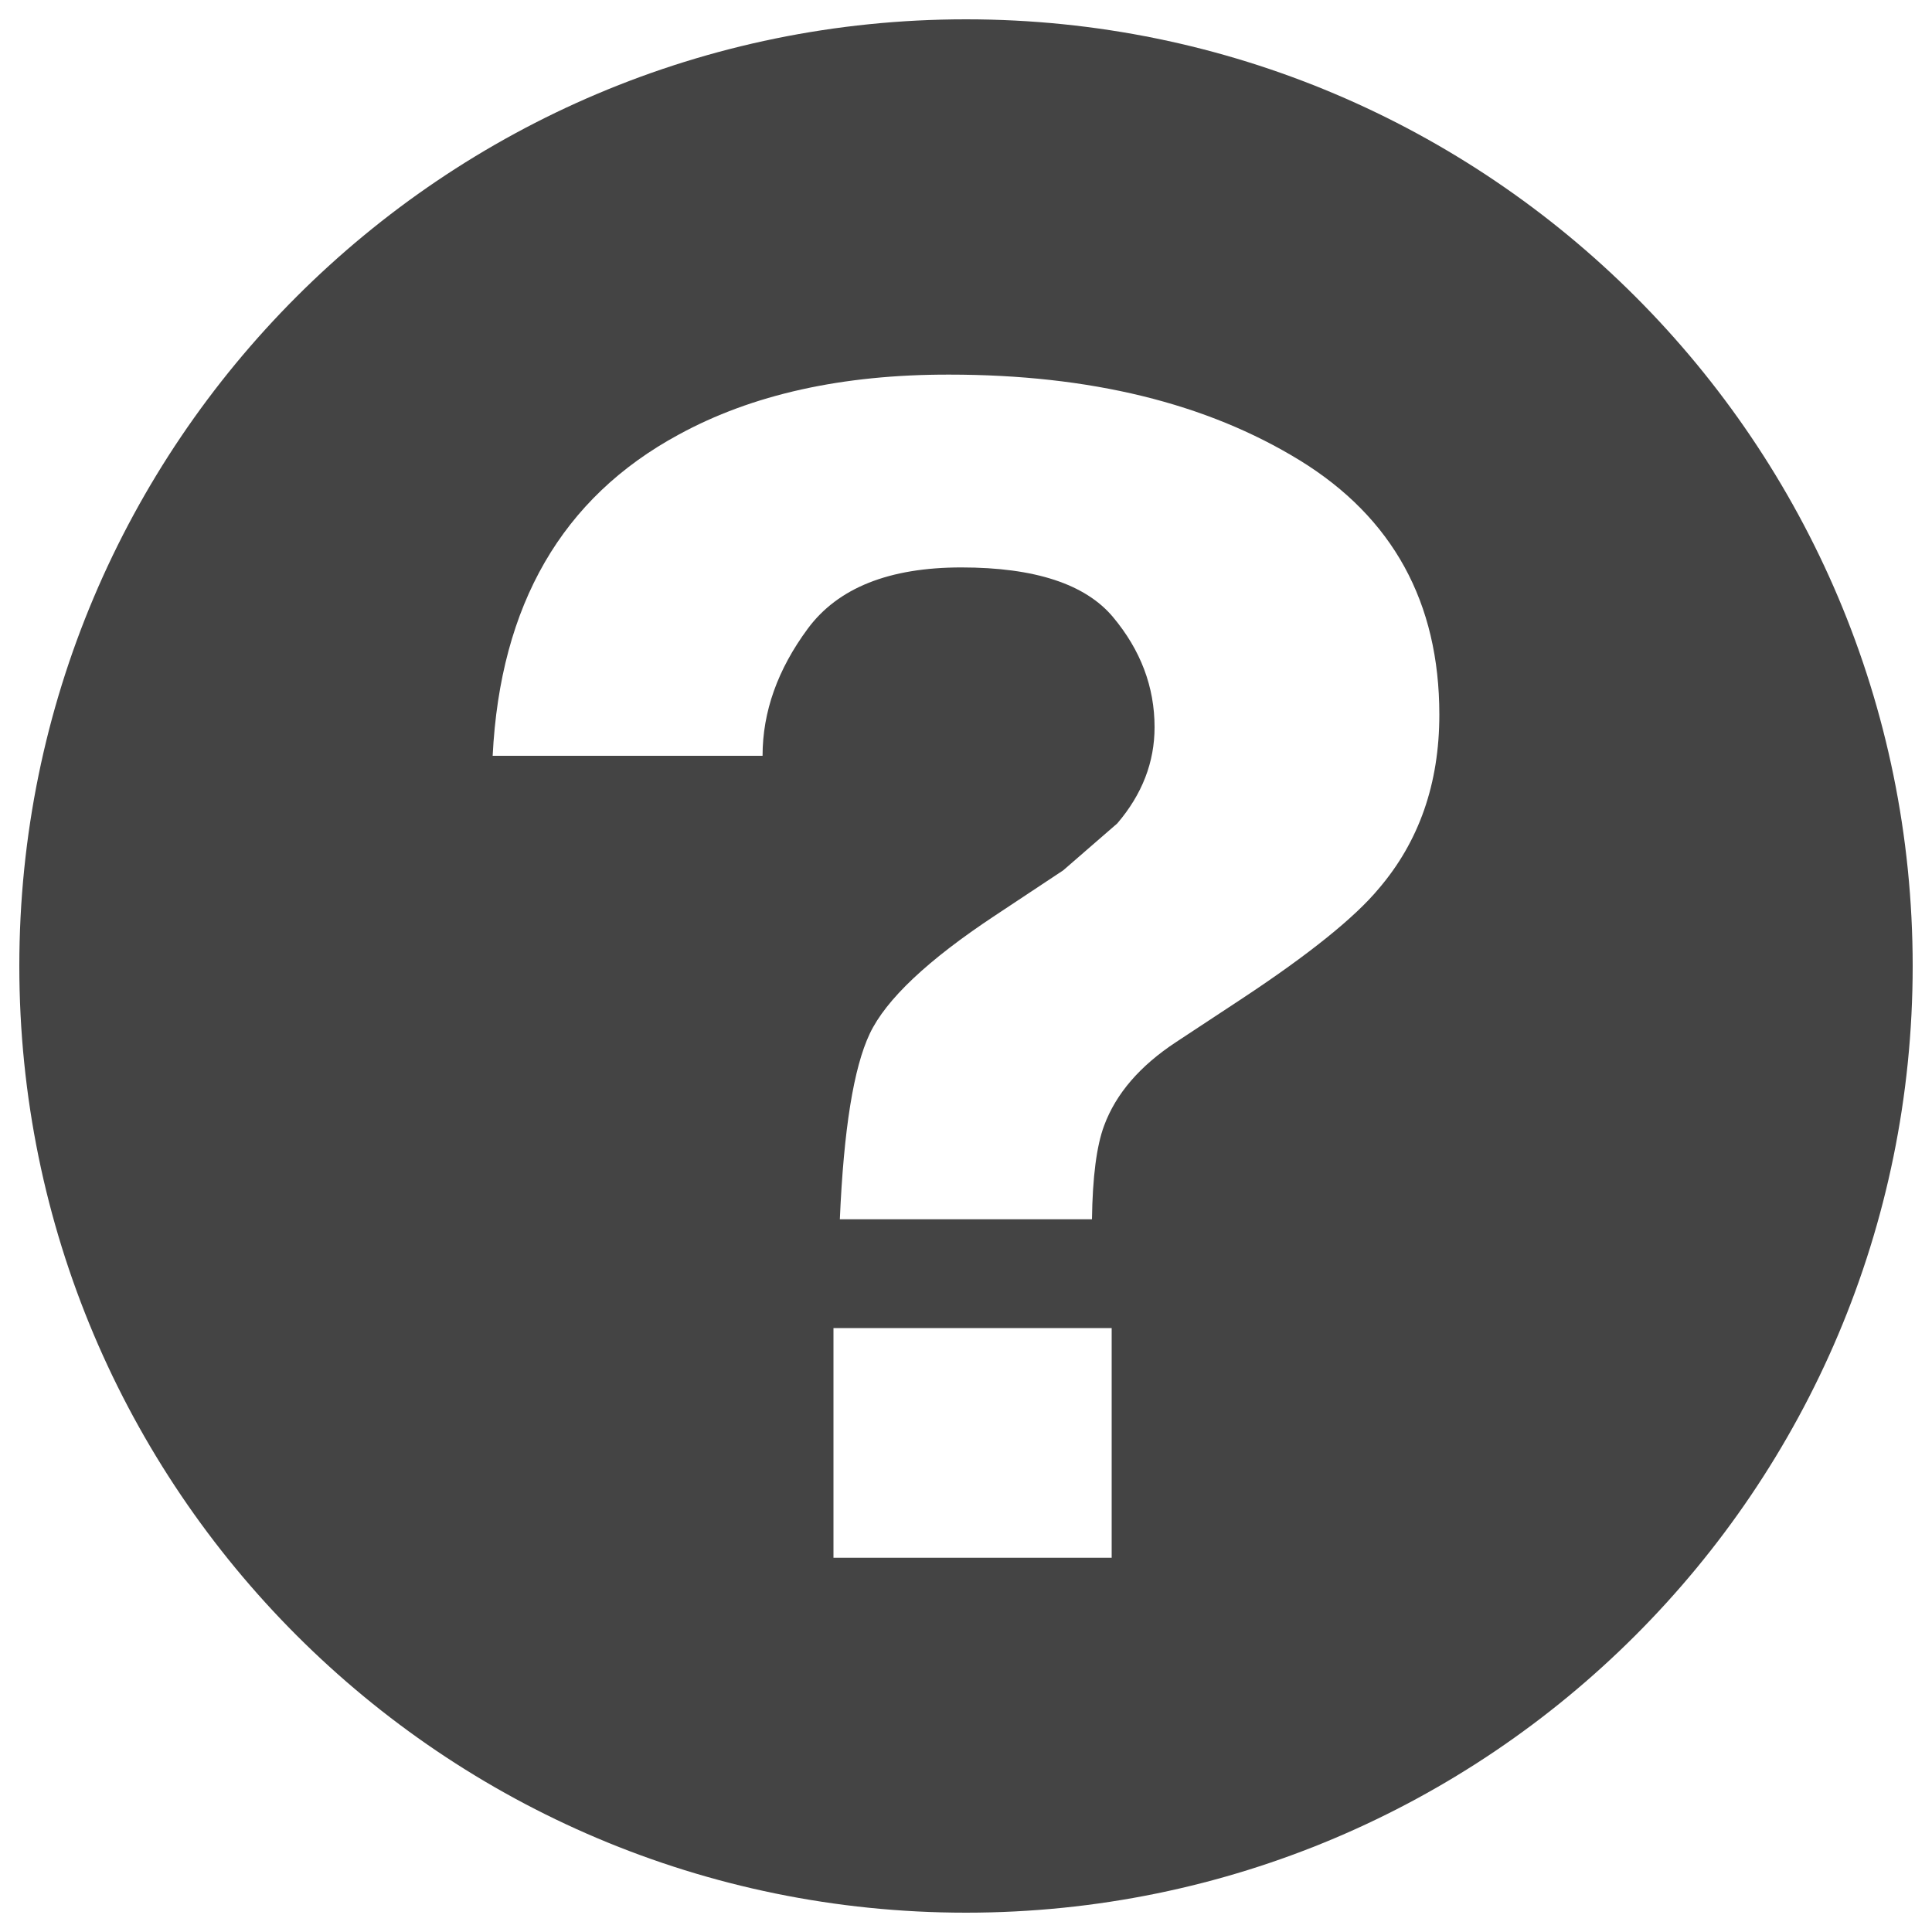 <?xml version="1.0" encoding="utf-8"?>
<!DOCTYPE svg PUBLIC "-//W3C//DTD SVG 1.1//EN" "http://www.w3.org/Graphics/SVG/1.1/DTD/svg11.dtd">
<svg version="1.1" xmlns="http://www.w3.org/2000/svg" xmlns:xlink="http://www.w3.org/1999/xlink" x="0px" y="0px" viewBox="0 0 1000 1000" enable-background="new 0 0 1000 1000" xml:space="preserve">
<g><path style="fill: #444444;" d="M431.4,687.4v118.9h144V687.4H431.4z M500,990C229.4,990,10,770.6,10,500S229.4,10,500,10c270.6,0,490,219.4,490,490S770.6,990,500,990z M351.2,225c-60.2,32.6-92.3,88-96.2,166.2h139.7c0-22.8,7.8-44.7,23.4-65.8c15.6-21.1,42.1-31.7,79.5-31.7c38,0,64.2,8.6,78.5,25.7s21.5,36.1,21.5,57c0,18.1-6.4,34.7-19.3,49.8l-28,24.3L515,473.9c-34.8,23-56.4,43.4-64.8,61.1c-8.4,17.7-13.5,49.7-15.5,96.1h130.5c0.3-21.9,2.4-38.1,6.3-48.5c6.1-16.5,18.5-30.9,37.2-43.2l34.3-22.6c34.8-23,58.3-42,70.6-56.8c20.9-24.4,31.4-54.4,31.4-90.1c0-58.1-24.1-102-72.2-131.6c-48.2-29.6-108.6-44.4-181.5-44.4C435.9,193.8,389.2,204.2,351.2,225z"/></g>
</svg>